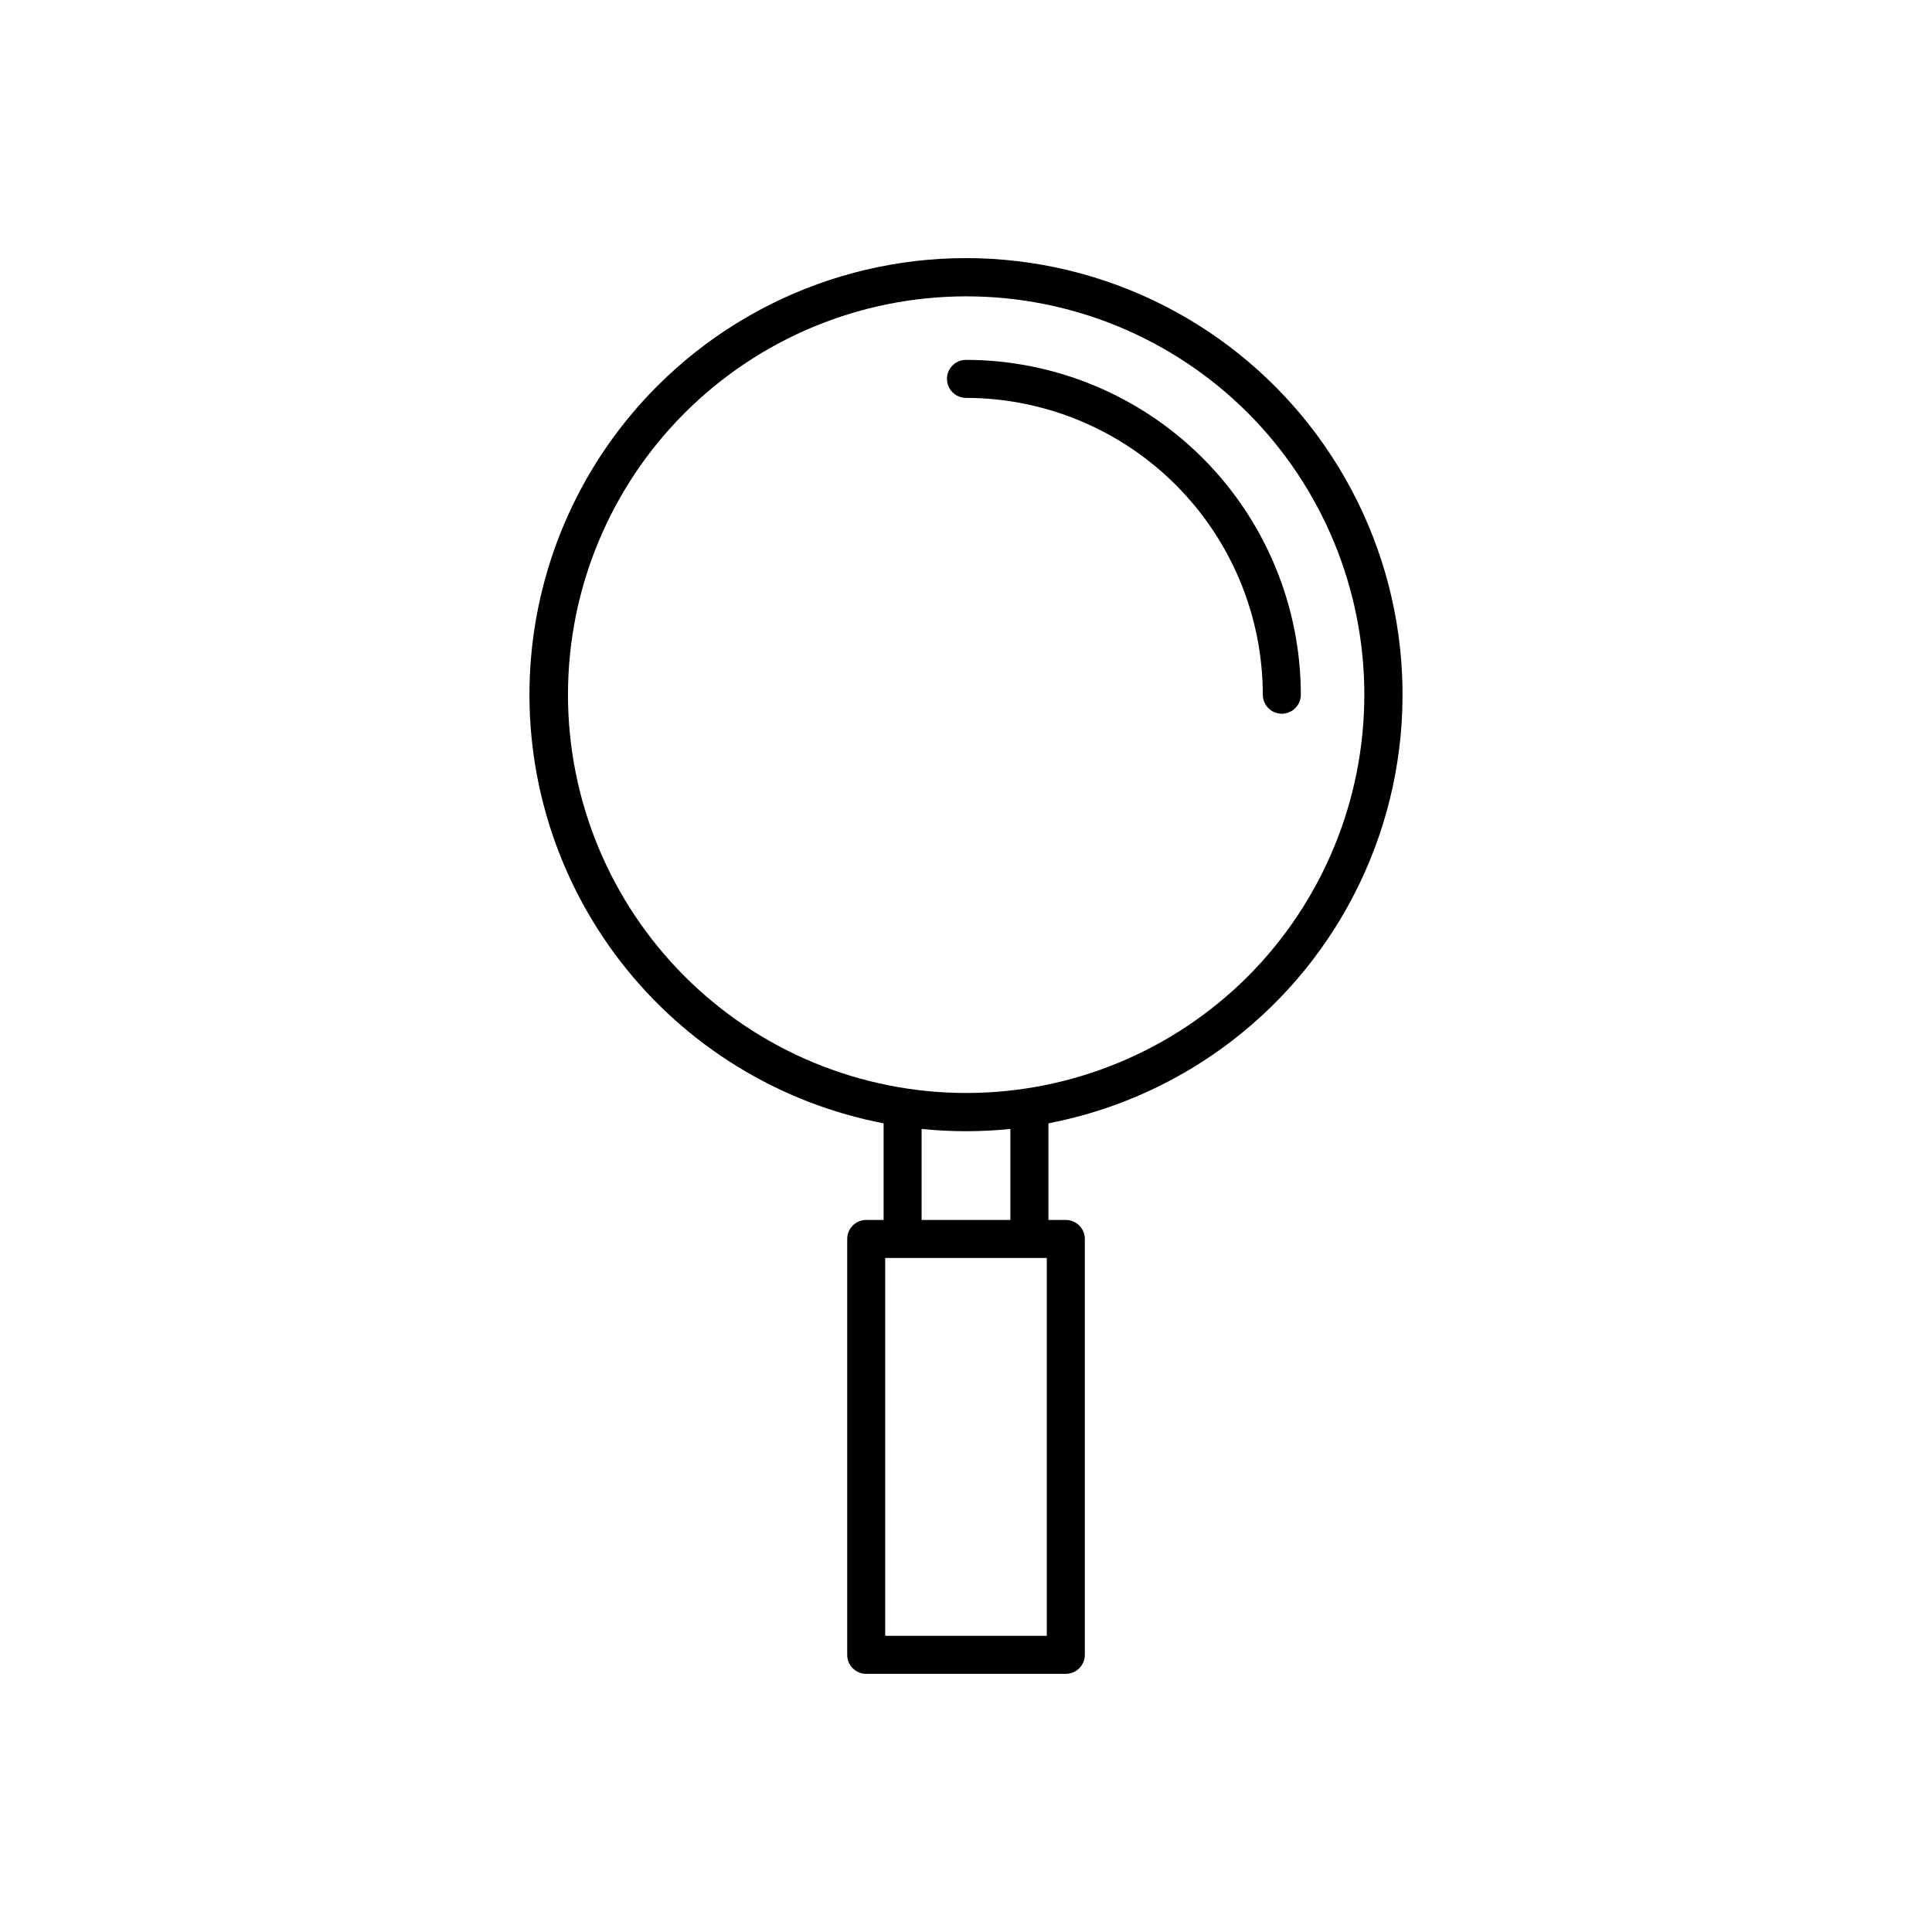 <?xml version="1.0" encoding="UTF-8"?>
<!-- Uploaded to: ICON Repo, www.svgrepo.com, Generator: ICON Repo Mixer Tools -->
<svg fill="#000000" width="800px" height="800px" version="1.1" viewBox="144 144 512 512" xmlns="http://www.w3.org/2000/svg">
 <g>
  <path d="m318.2 246.29c-19.91 19.906-31.879 46.387-33.66 74.484-1.781 28.094 6.746 55.879 23.98 78.137 17.234 22.262 41.996 37.473 69.645 42.785v25.605h-4.613c-1.336 0-2.617 0.531-3.562 1.477-0.945 0.941-1.473 2.227-1.473 3.562v110.21c0 1.336 0.527 2.617 1.473 3.562 0.945 0.945 2.227 1.477 3.562 1.477h52.902c1.336 0 2.617-0.531 3.562-1.477 0.945-0.945 1.477-2.227 1.477-3.562v-110.21c0-1.336-0.531-2.621-1.477-3.562-0.945-0.945-2.227-1.477-3.562-1.477h-4.609v-25.605c36.035-6.93 66.648-30.543 82.5-63.641 15.848-33.098 15.055-71.754-2.141-104.17-17.195-32.422-48.754-54.758-85.043-60.203-36.293-5.441-73.016 6.66-98.961 32.609zm103.21 331.22h-42.824v-100.13h42.824zm-33.176-110.21v-24.117c7.824 0.801 15.707 0.801 23.527 0v24.117zm86.445-64.527c-19.801 19.781-46.648 30.891-74.641 30.879-27.988-0.008-54.828-11.137-74.617-30.93-19.789-19.797-30.902-46.641-30.902-74.629 0-27.988 11.113-54.832 30.902-74.629 19.789-19.793 46.629-30.922 74.617-30.93 27.992-0.012 54.84 11.098 74.641 30.879 19.773 19.82 30.883 46.68 30.883 74.68s-11.105 54.859-30.883 74.68z"/>
  <path d="m400 239.37c-2.785 0-5.039 2.254-5.039 5.035 0 2.785 2.254 5.039 5.039 5.039 20.852 0.023 40.848 8.32 55.594 23.066 14.746 14.746 23.039 34.742 23.062 55.594 0 2.785 2.258 5.039 5.039 5.039s5.039-2.254 5.039-5.039c-0.027-23.523-9.383-46.078-26.02-62.715-16.637-16.637-39.191-25.992-62.715-26.02z"/>
 </g>
</svg>